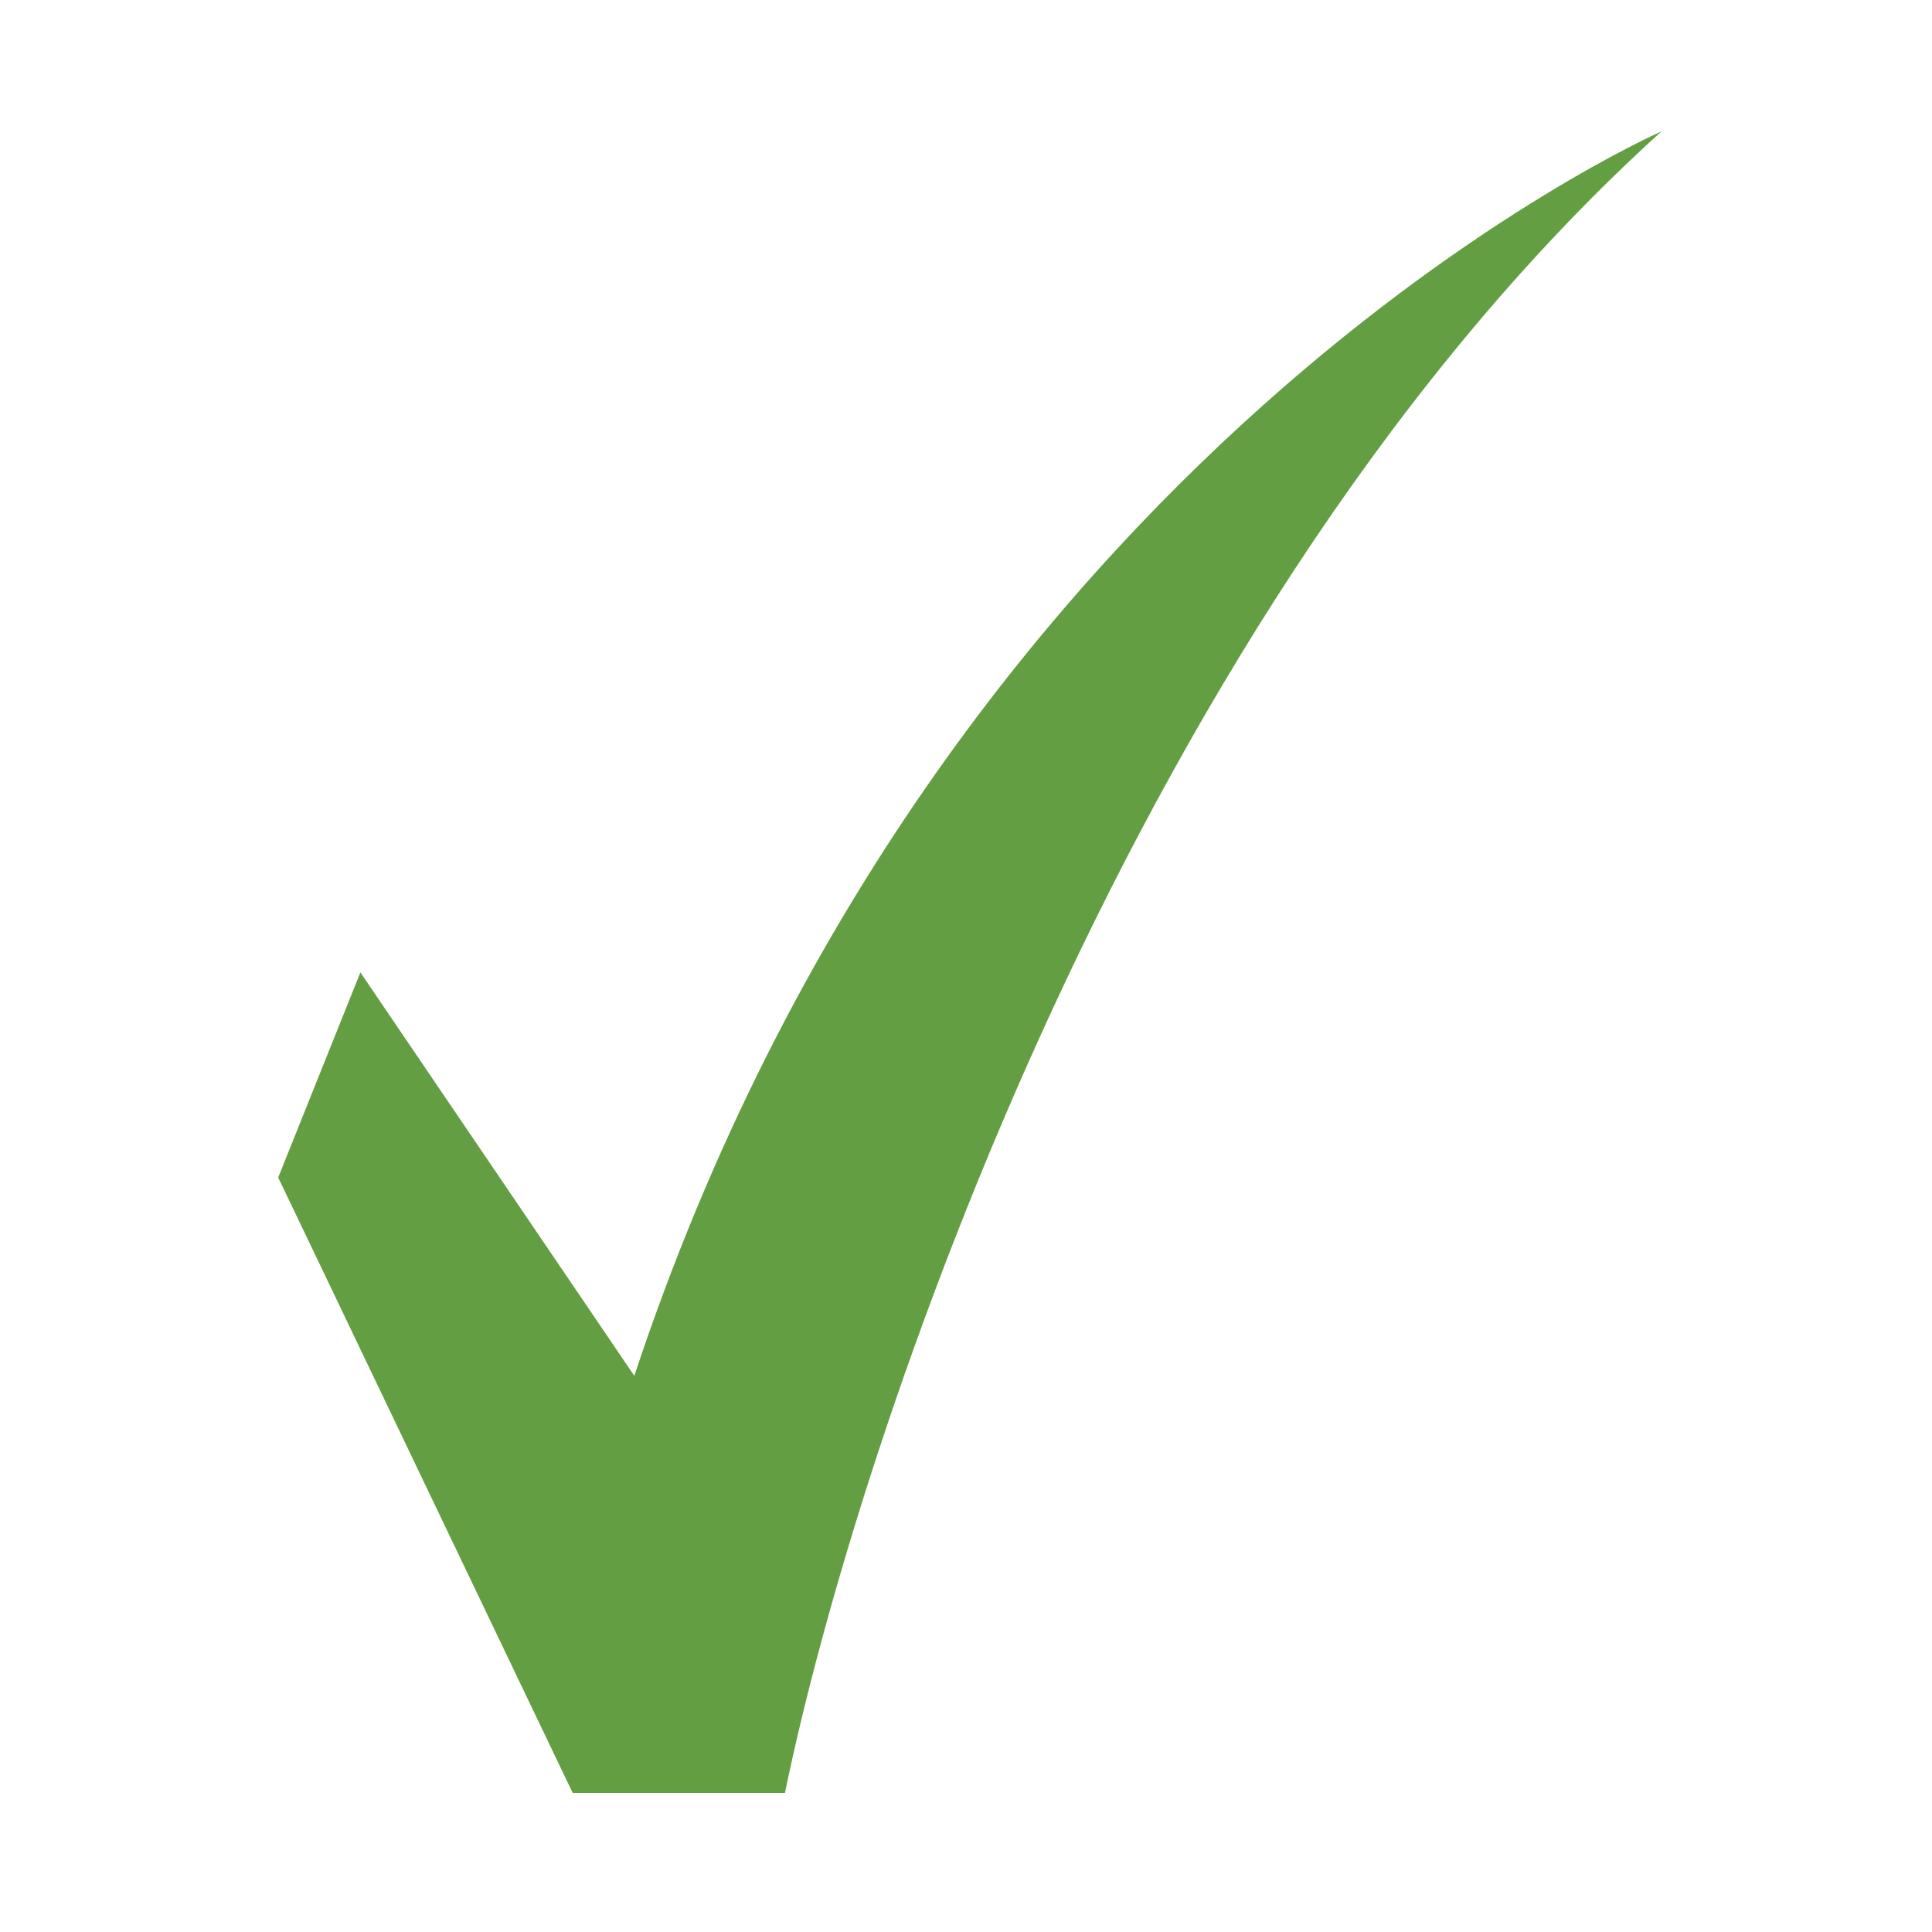 <?xml version="1.0" encoding="UTF-8"?>
<svg xmlns:xlink="http://www.w3.org/1999/xlink" xmlns="http://www.w3.org/2000/svg" width="250" height="250" viewBox="0 0 250 250" fill="none">
  <path d="M74.104 232L36 152.37L46.634 125.827L82.079 178.029C121.955 57.7 215 17 215 17C146.945 78.58 111.026 185.992 101.574 232H74.104Z" fill="#639E42"></path>
</svg>

